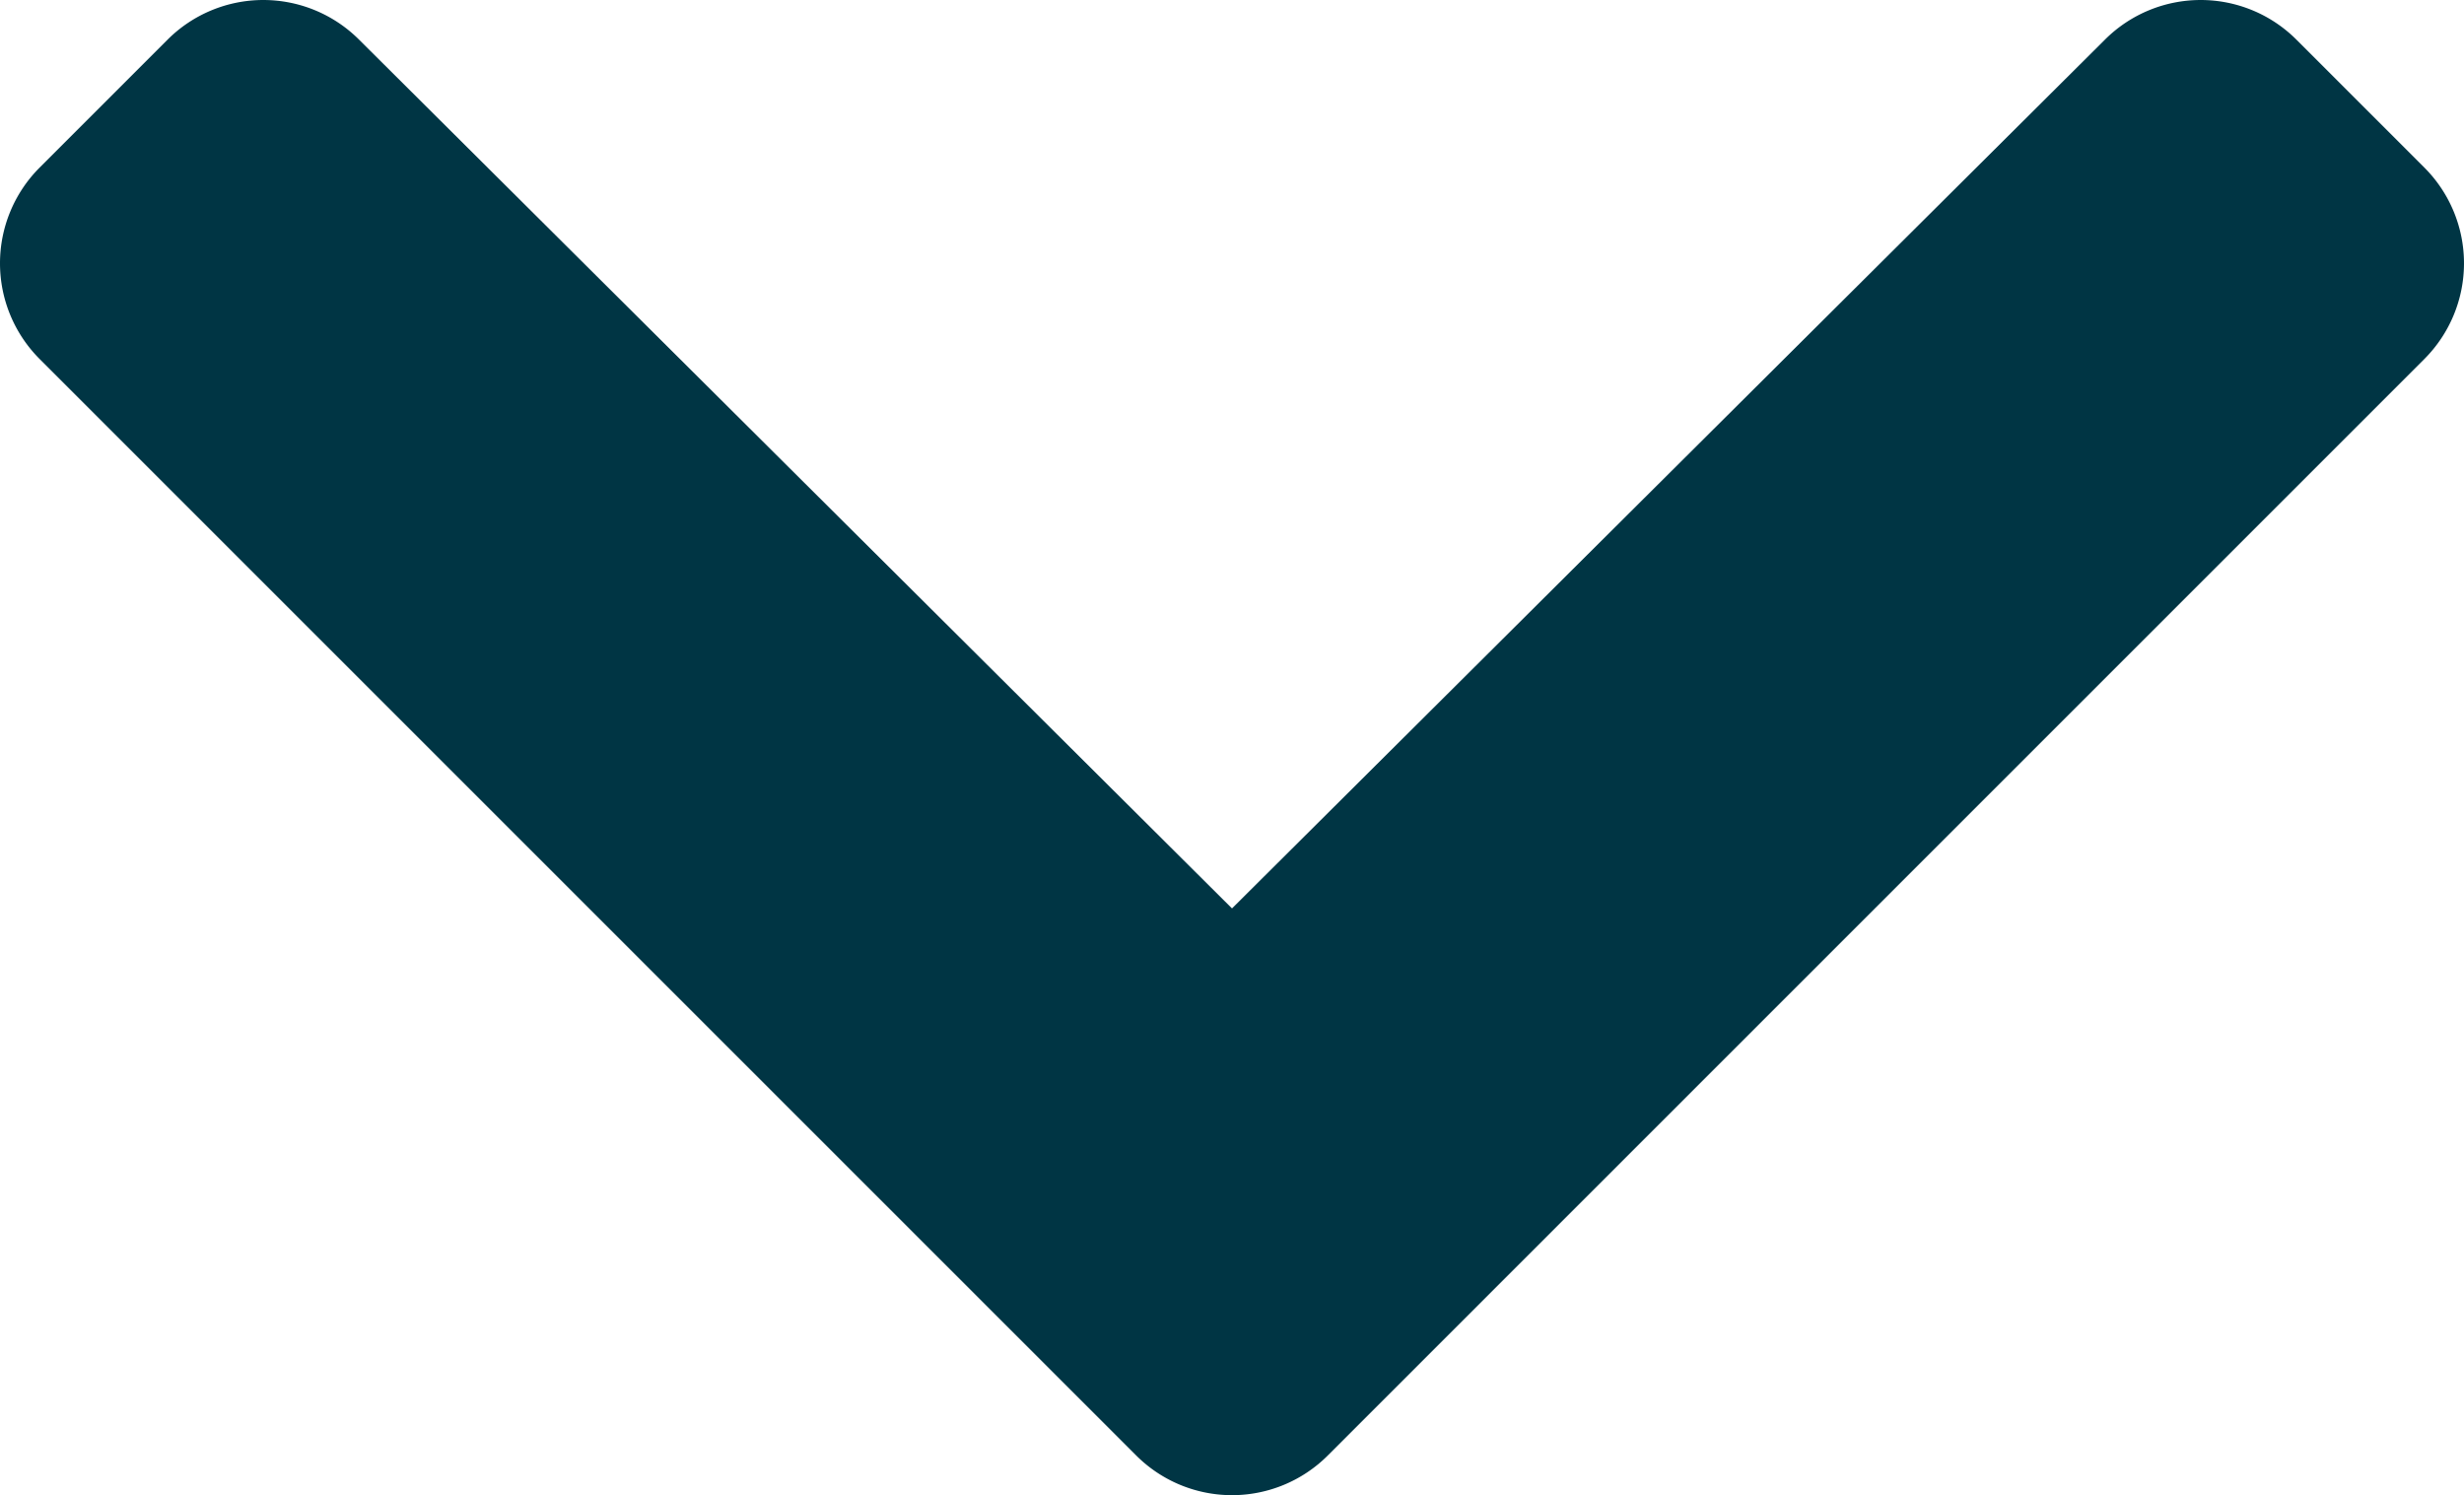 <svg xmlns="http://www.w3.org/2000/svg" width="436.687" height="265.012" viewBox="0 0 436.687 265.012">
  <path id="chevron-down-prim" d="M207.029,381.476,12.686,187.132a24,24,0,0,1,0-33.941l22.667-22.667a24,24,0,0,1,33.9-.04L224,284.505,378.745,130.484a24,24,0,0,1,33.9.04l22.667,22.667a24,24,0,0,1,0,33.941L240.971,381.476a24,24,0,0,1-33.942,0Z" transform="translate(-5.656 -123.494)" fill="#003544"/>
</svg>
